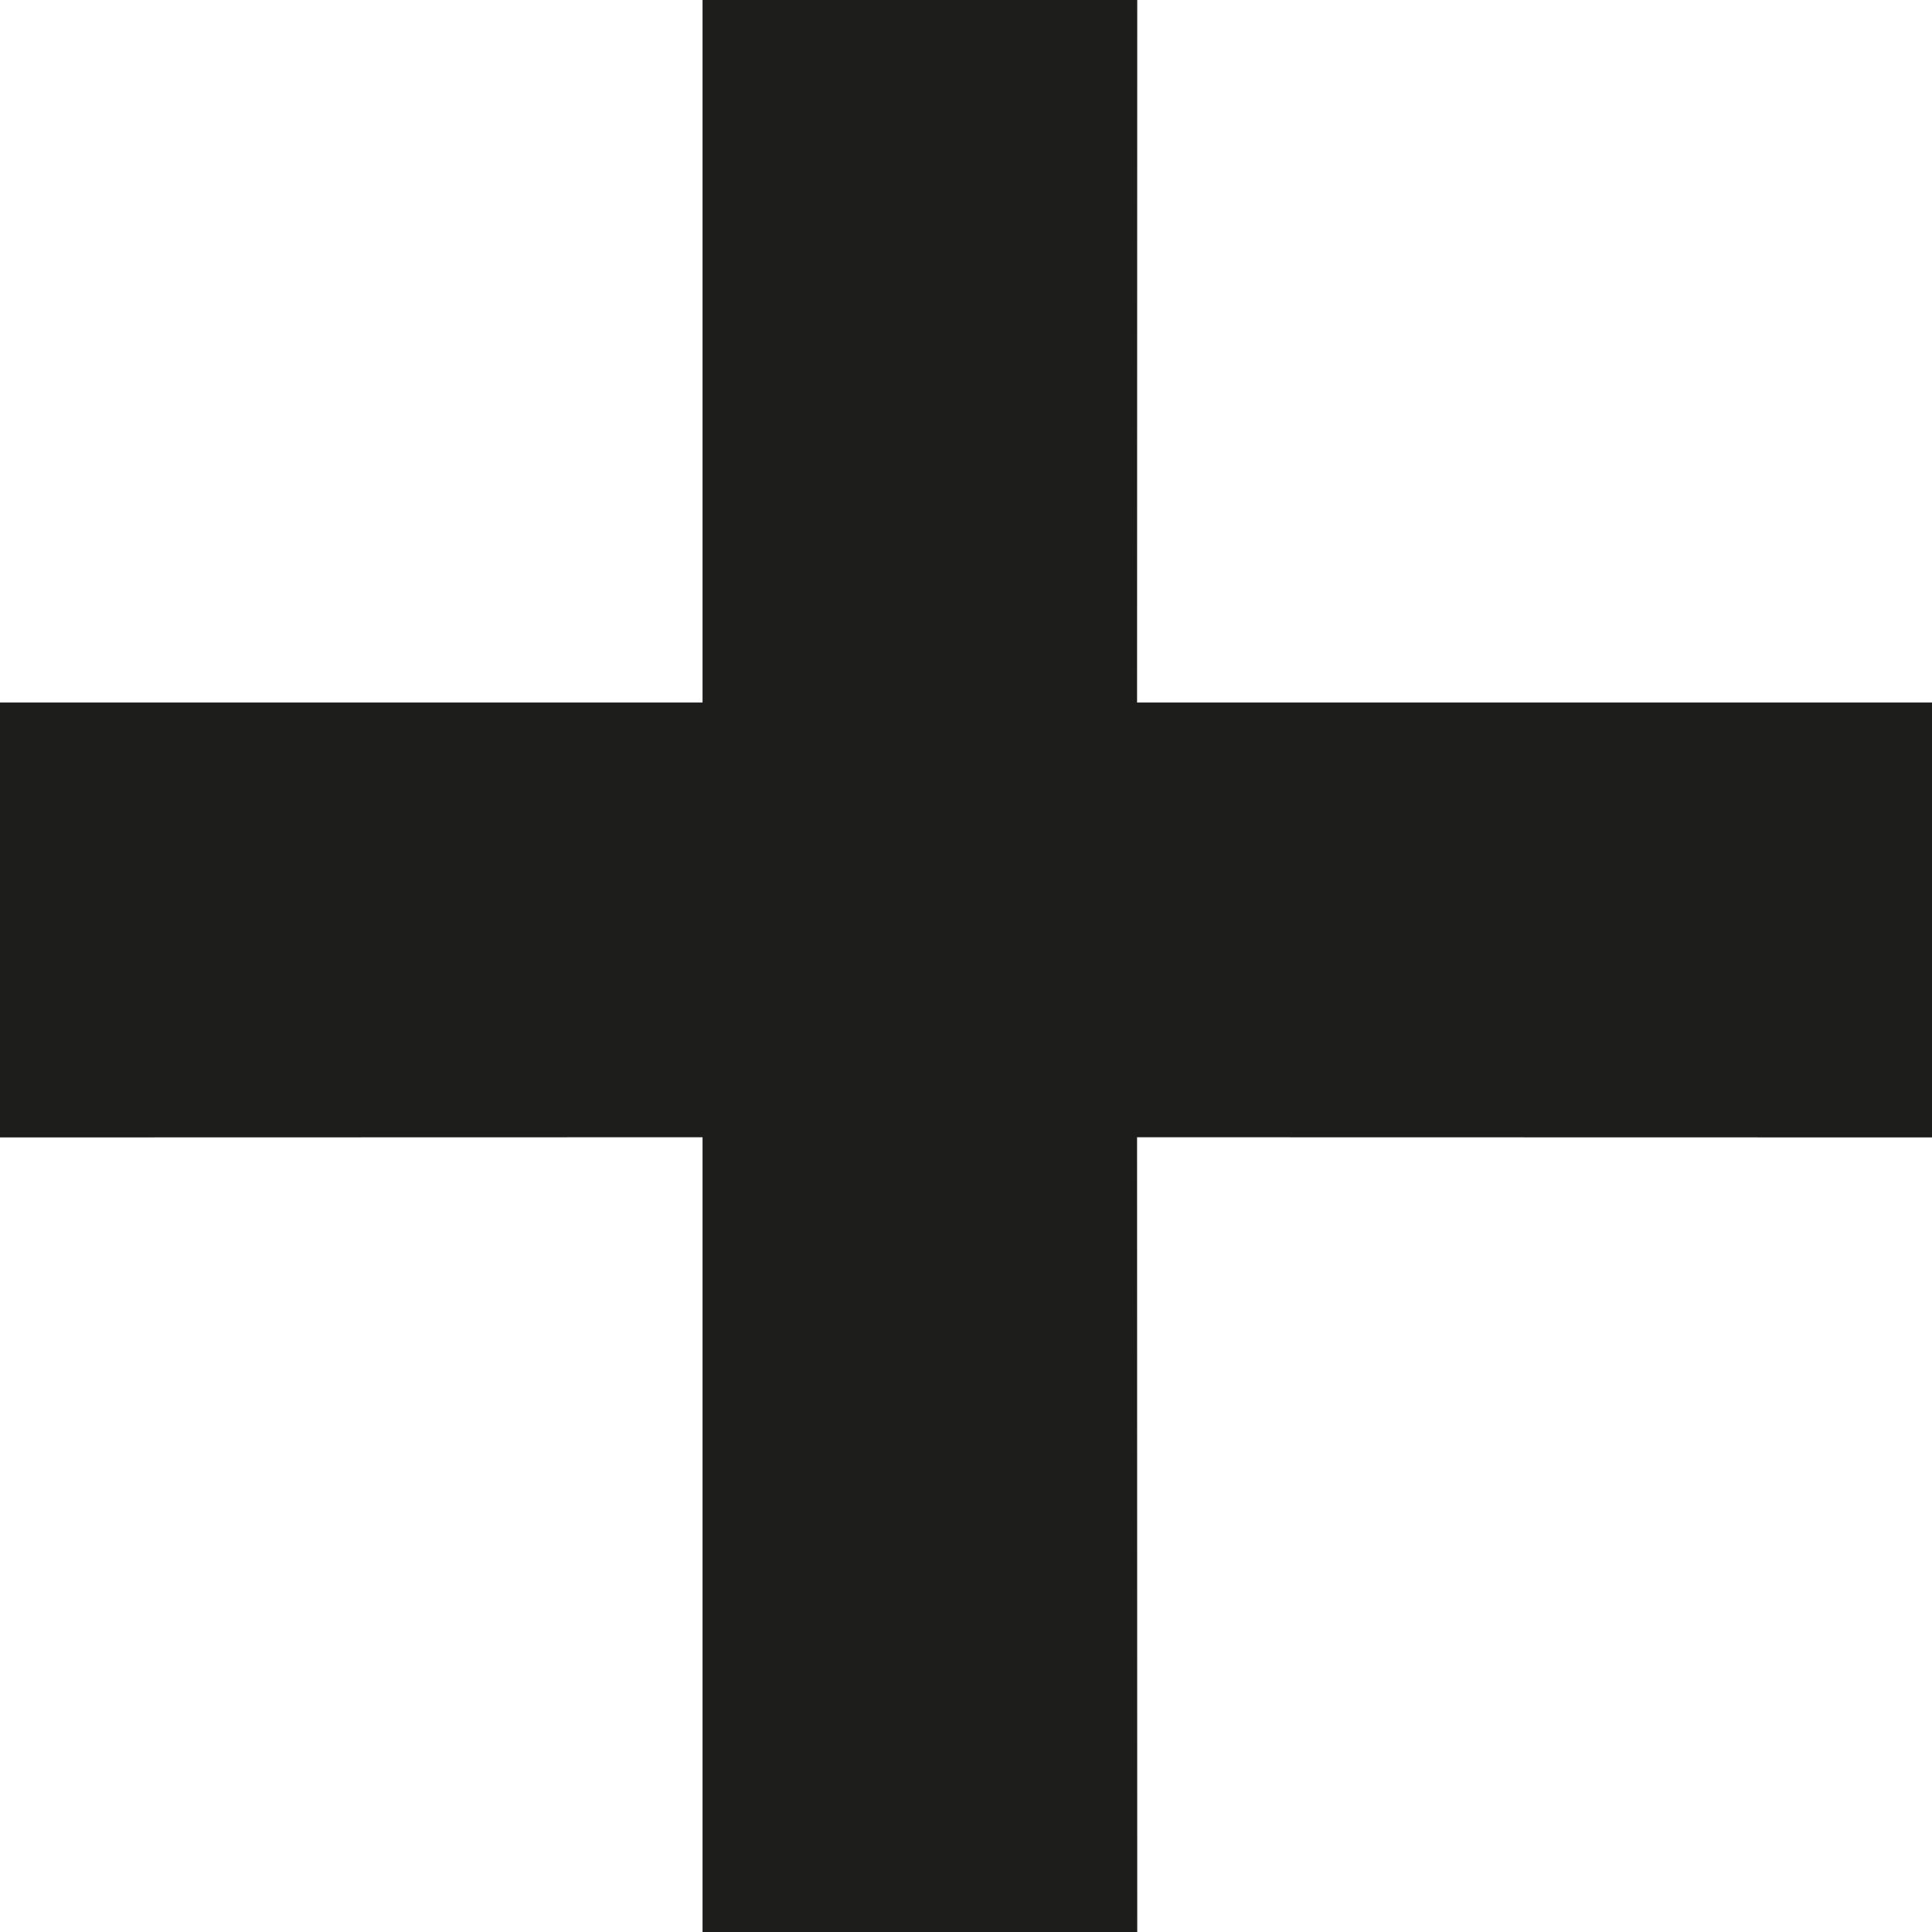 <?xml version="1.0" encoding="UTF-8"?>
<svg width="11px" height="11px" viewBox="0 0 11 11" version="1.1" xmlns="http://www.w3.org/2000/svg" xmlns:xlink="http://www.w3.org/1999/xlink">
    <title>2698E89C-CD50-43A2-B760-2602F05E612C@2x</title>
    <g id="Blog" stroke="none" stroke-width="1" fill-rule="evenodd" transform="translate(-641, -139)" fill="#1D1D1B">
        <path d="M647.475,139 L647.474,143 L652,143 L652,145.476 L647.474,145.475 L647.475,150 L645,150 L645,145.475 L641,145.476 L641,143 L645,143 L645,139 L647.475,139 Z" id="Combined-Shape"></path>
    </g>
</svg>